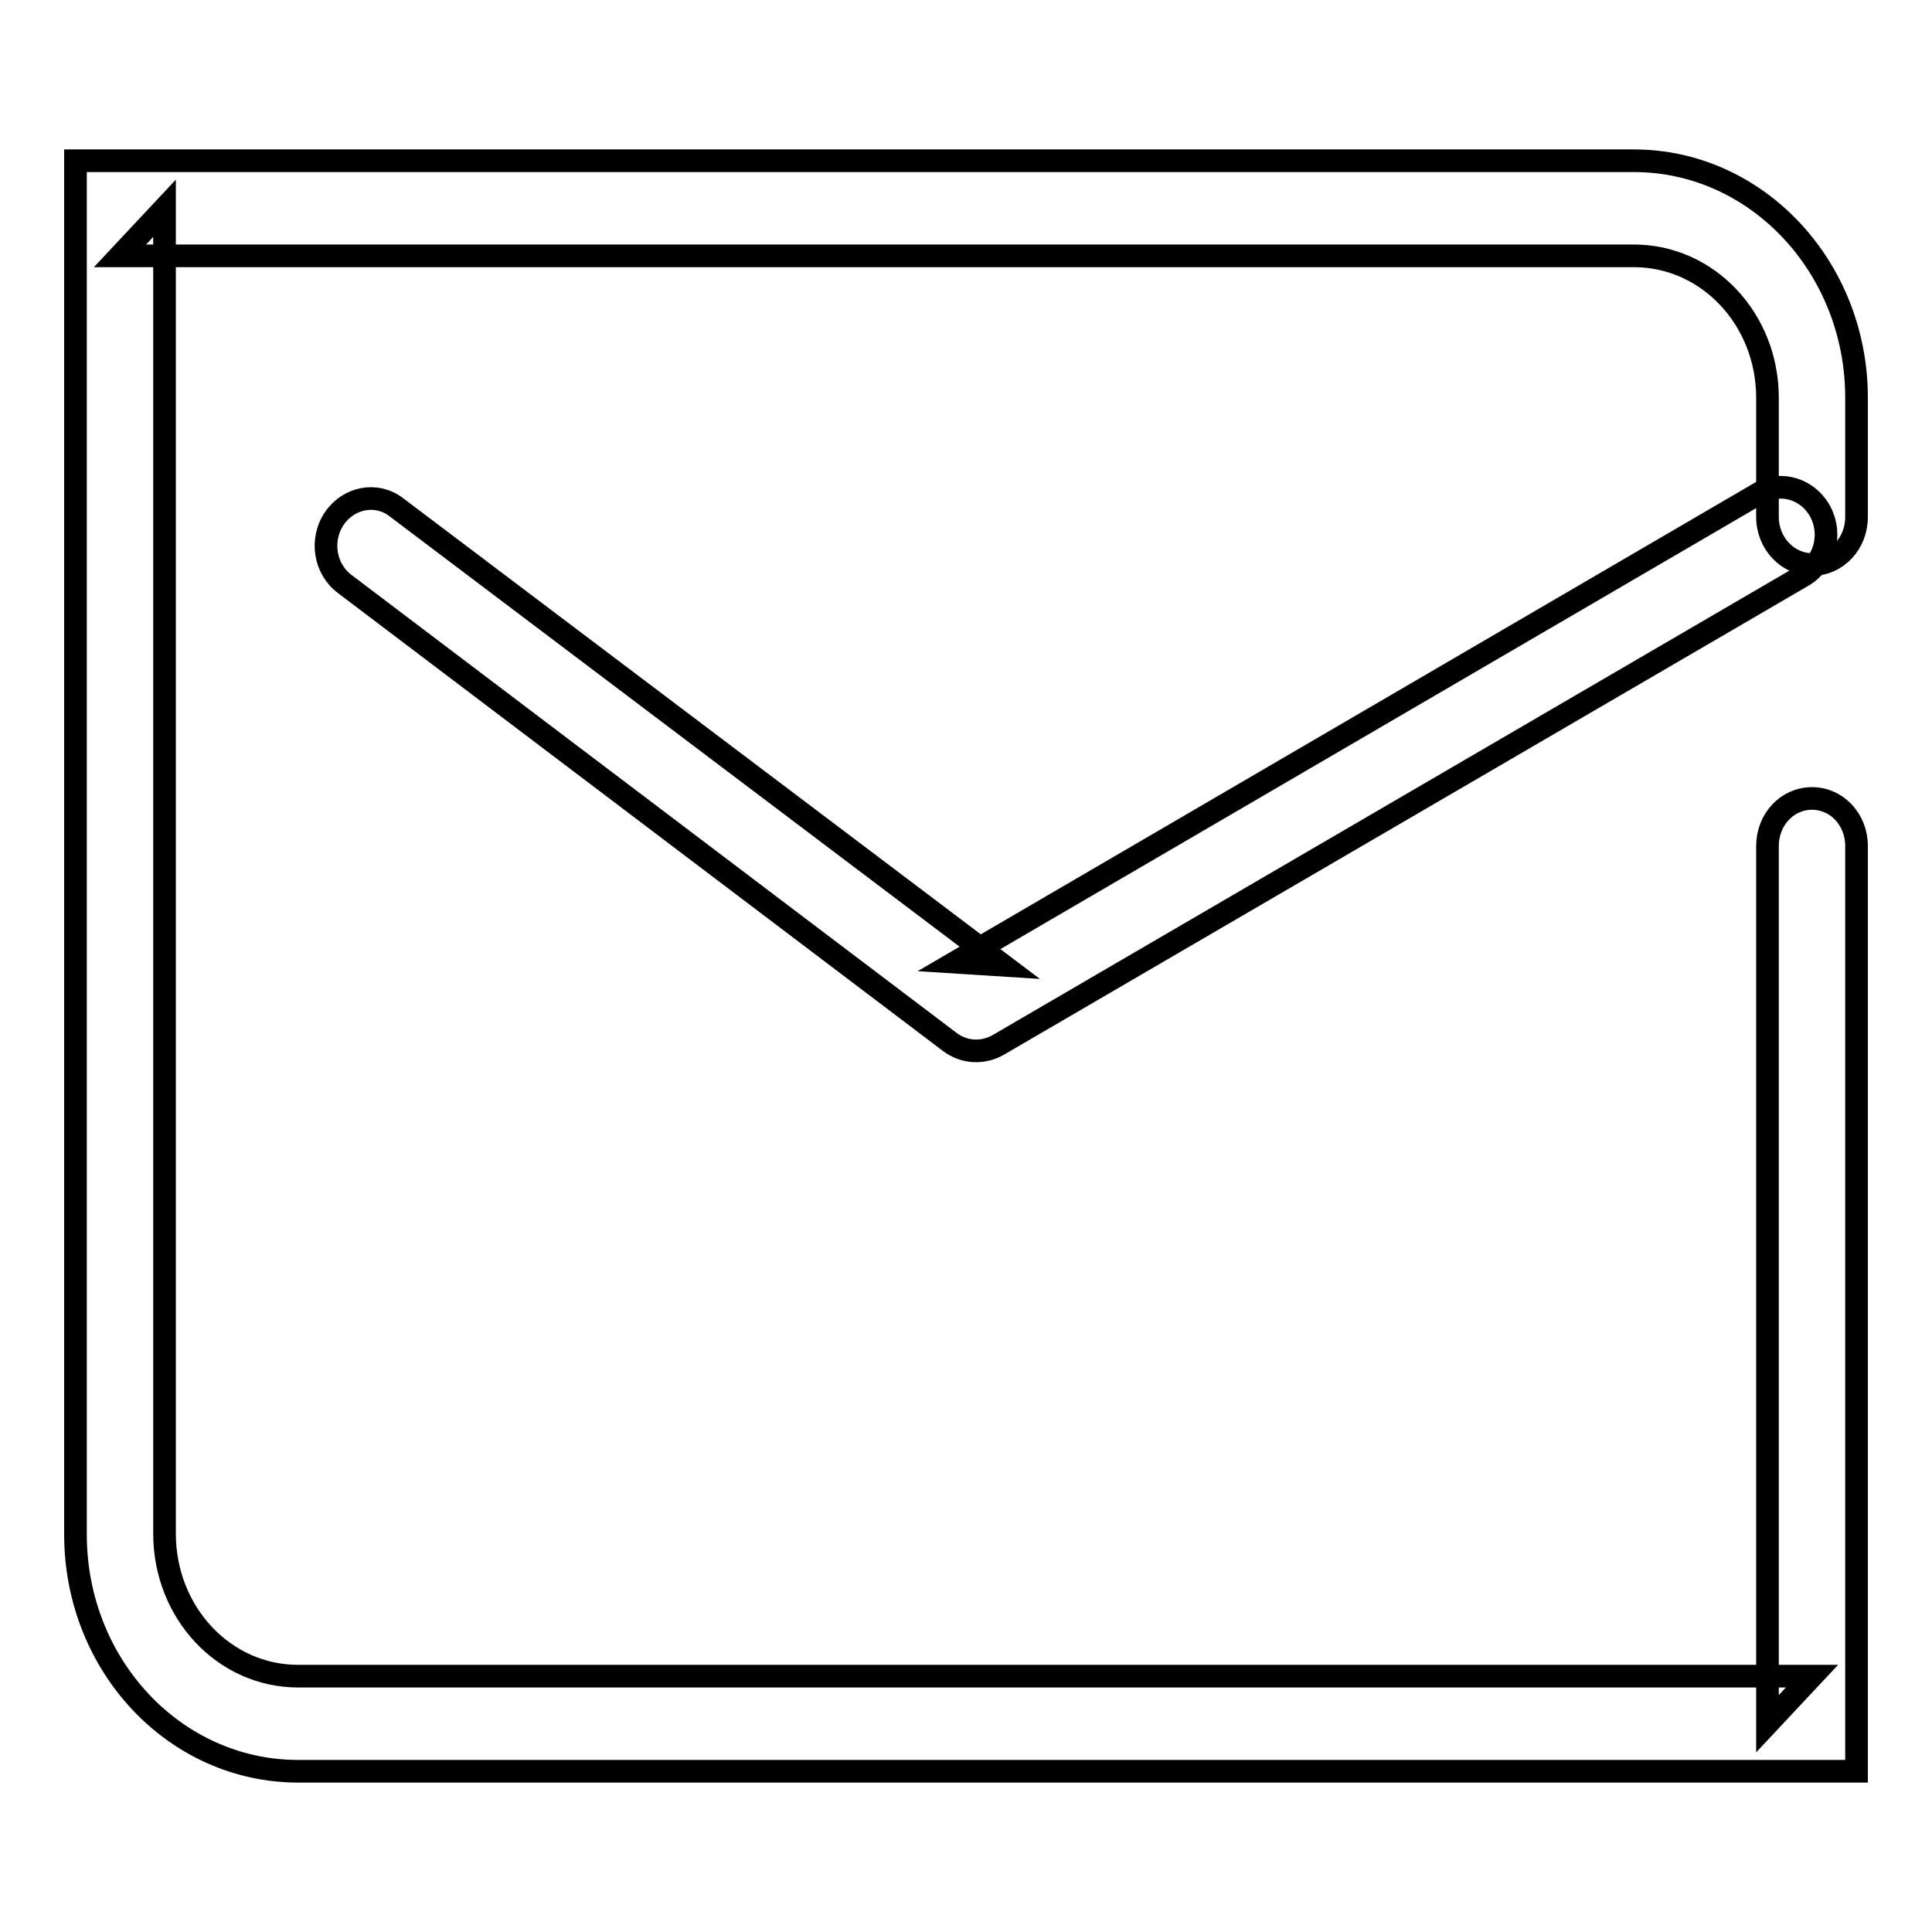 <?xml version="1.0" encoding="utf-8"?>
<!-- Svg Vector Icons : http://www.onlinewebfonts.com/icon -->
<!DOCTYPE svg PUBLIC "-//W3C//DTD SVG 1.1//EN" "http://www.w3.org/Graphics/SVG/1.1/DTD/svg11.dtd">
<svg version="1.1" xmlns="http://www.w3.org/2000/svg" xmlns:xlink="http://www.w3.org/1999/xlink" x="0px" y="0px" viewBox="0 0 256 256" enable-background="new 0 0 256 256" xml:space="preserve">
<g><g><path stroke-width="3" fill-opacity="0" stroke="#000000"  d="M234.2,228.4l5.9-6.3H39.5c-9.8,0-17.7-8.4-17.7-18.9V27.6l-5.9,6.3h200.6c9.8,0,17.7,8.4,17.7,18.8v15.8c0,3.5,2.7,6.3,5.9,6.3c3.3,0,5.9-2.8,5.9-6.3V52.7c0-17.3-13.2-31.4-29.5-31.4H10v182c0,17.4,13.2,31.4,29.5,31.4H246V112.1c0-3.5-2.6-6.3-5.9-6.3c-3.3,0-5.9,2.8-5.9,6.3V228.4L234.2,228.4z"/><path stroke-width="3" fill-opacity="0" stroke="#000000"  d="M125.9,138.1c1.9,1.4,4.3,1.5,6.3,0.4l106.7-62.2c2.9-1.7,3.9-5.5,2.3-8.5c-1.6-3-5.2-4.1-8-2.5l-106.6,62.2l6.3,0.4L52.5,67.2c-2.6-2-6.3-1.3-8.2,1.5c-1.9,2.8-1.3,6.7,1.4,8.7L125.9,138.1z"/></g></g>
</svg>